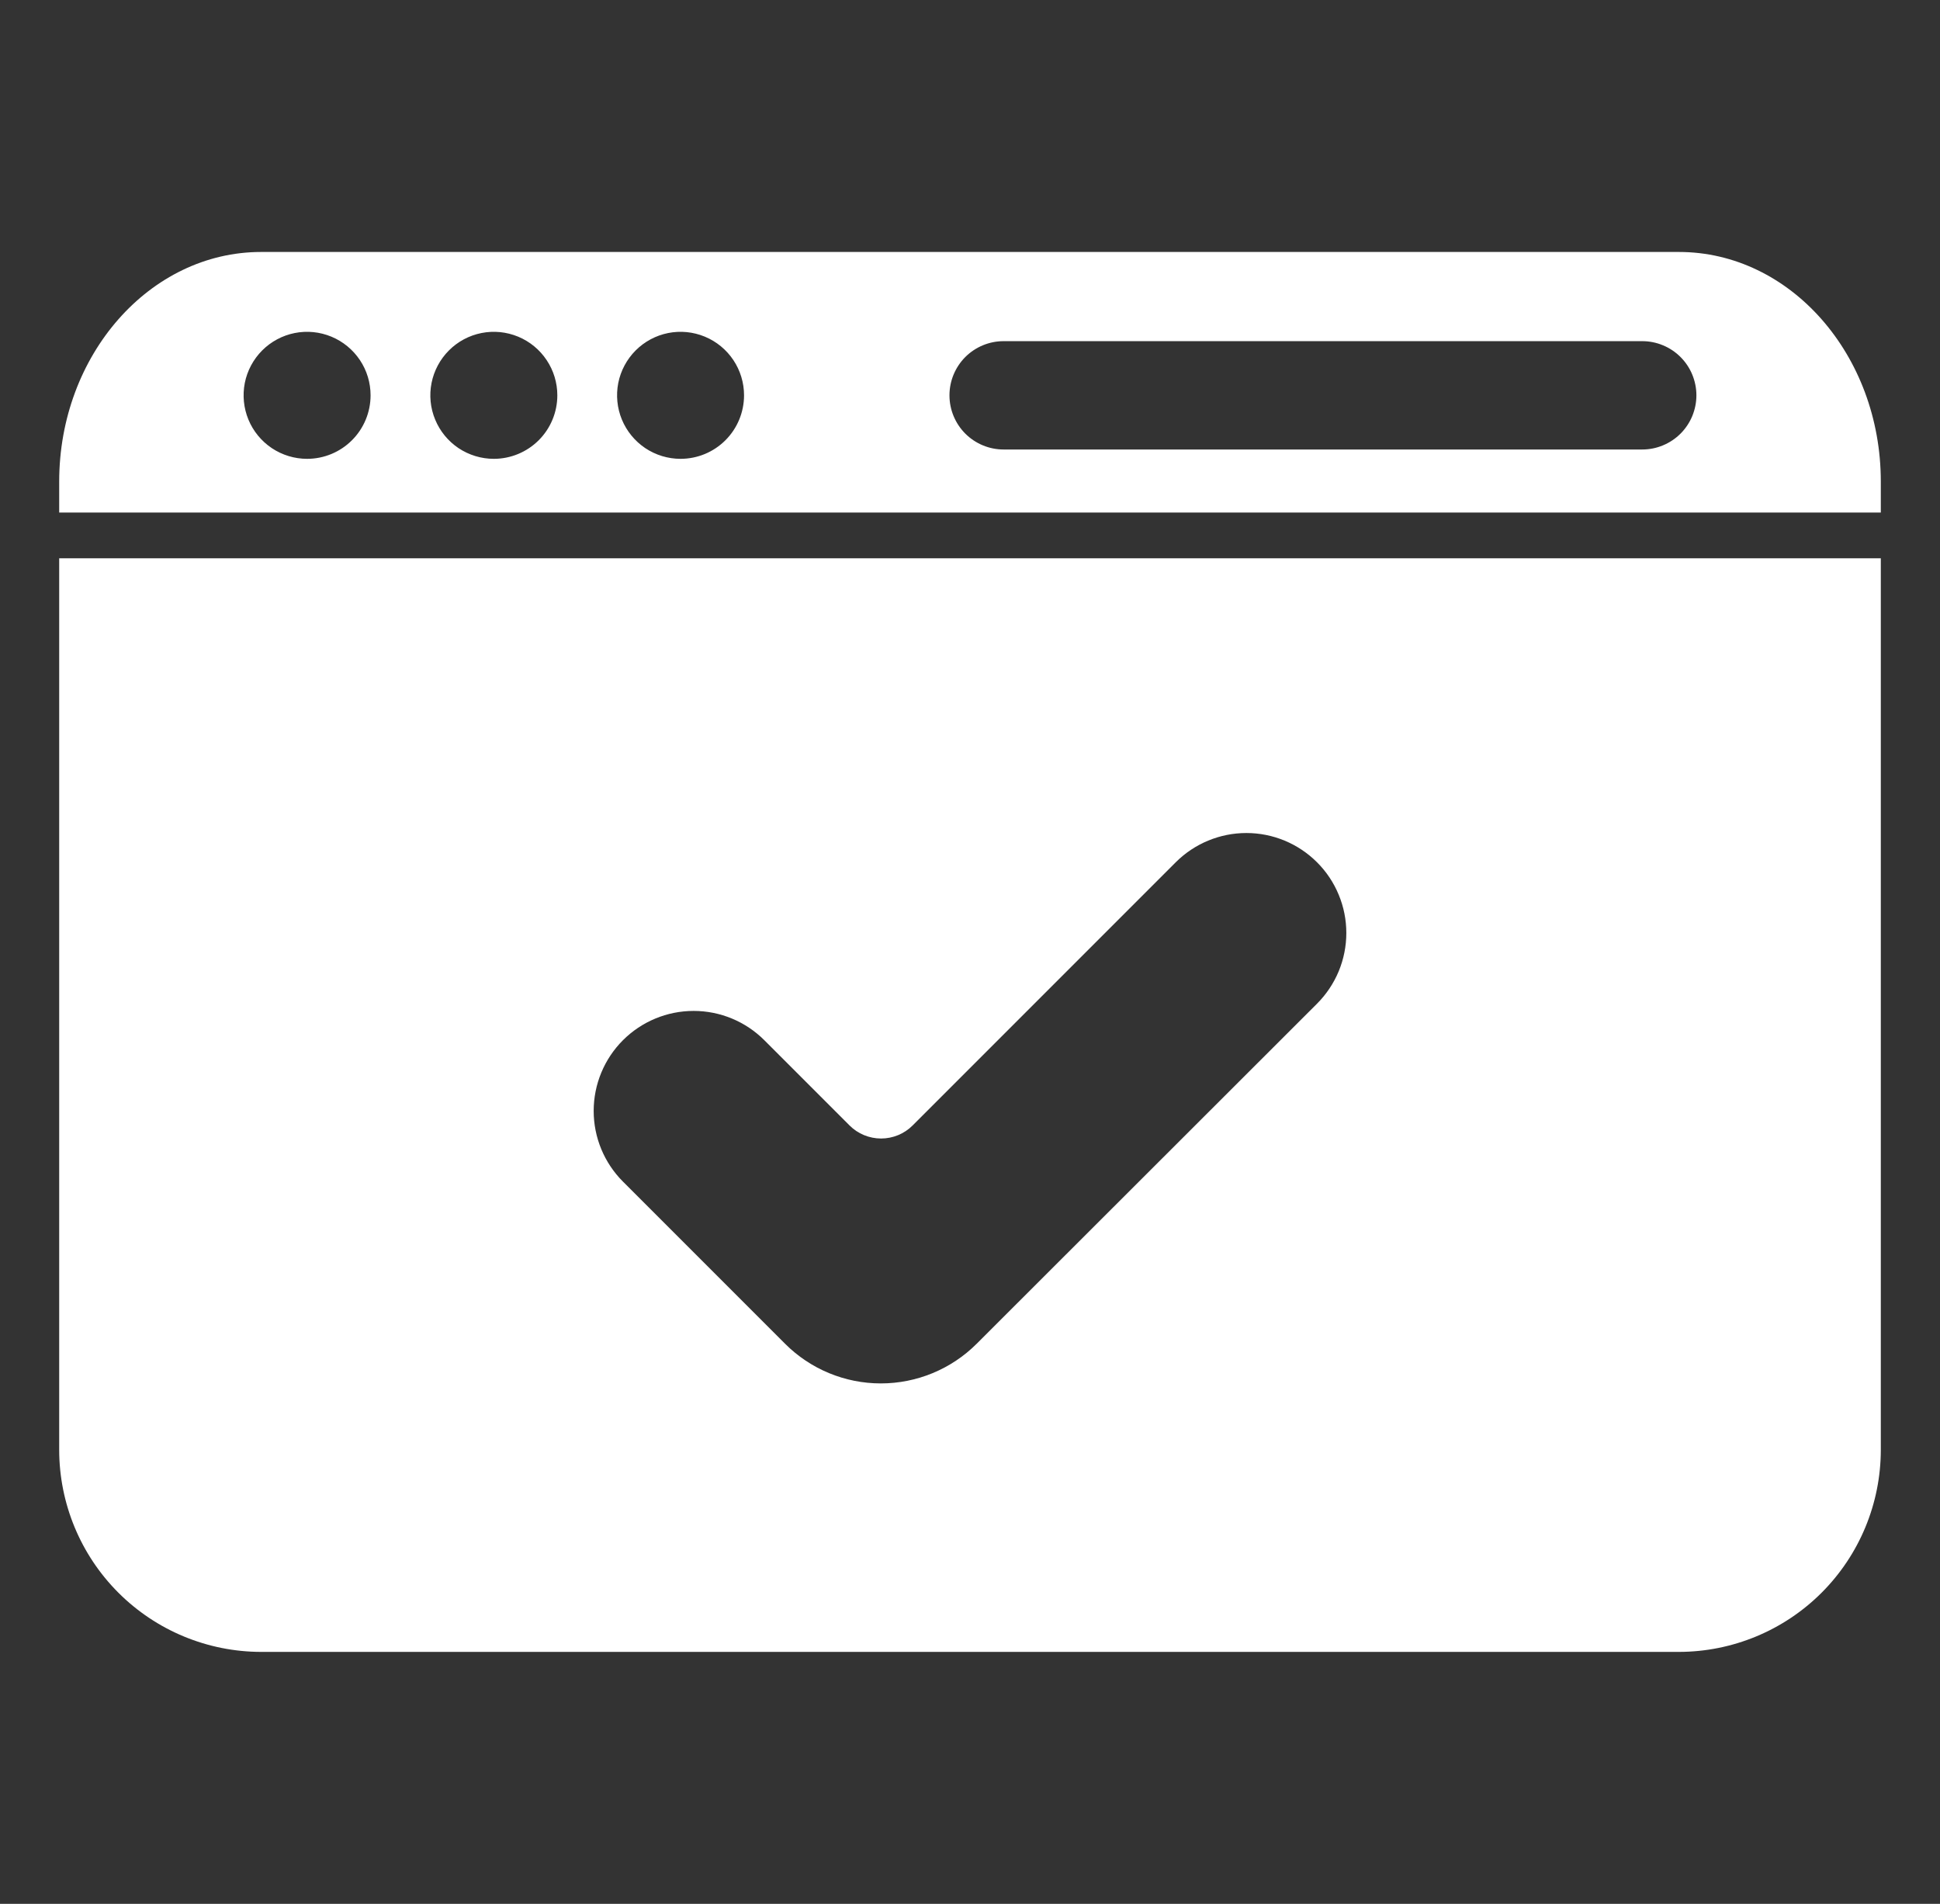 <svg xmlns="http://www.w3.org/2000/svg" width="53" height="52" viewBox="0 0 53 52" fill="none"><rect x="0" y="0" width="53" height="52" fill="#333333" stroke="none"/><g id="noun-website-5825714"><g id="23.Webpage"><path id="Vector" d="M1.617 39.603C1.619 41.065 2.2 42.467 3.234 43.501C4.268 44.535 5.67 45.116 7.133 45.118H45.867C47.33 45.116 48.732 44.535 49.766 43.501C50.8 42.467 51.381 41.065 51.383 39.603V15.248H1.617V39.603ZM17.019 28.411C17.531 27.899 18.226 27.611 18.95 27.611C19.674 27.611 20.369 27.899 20.881 28.411L23.209 30.739C23.322 30.852 23.456 30.942 23.604 31.003C23.752 31.064 23.911 31.096 24.071 31.096C24.231 31.096 24.39 31.064 24.538 31.003C24.686 30.942 24.82 30.852 24.933 30.739L32.12 23.552C32.632 23.04 33.327 22.752 34.051 22.752C34.775 22.752 35.469 23.04 35.981 23.552C36.235 23.805 36.436 24.106 36.573 24.438C36.711 24.769 36.781 25.124 36.781 25.483C36.781 25.841 36.71 26.197 36.573 26.528C36.435 26.859 36.234 27.16 35.98 27.414L26.682 36.702C25.987 37.396 25.045 37.785 24.064 37.785C23.082 37.785 22.14 37.395 21.446 36.7L17.019 32.273C16.507 31.761 16.219 31.067 16.219 30.342C16.219 29.618 16.507 28.923 17.019 28.411Z" fill="white"></path><path id="Vector_2" d="M45.867 6.882H7.133C4.091 6.882 1.617 9.696 1.617 13.154V13.999H51.383V13.154C51.383 9.696 48.909 6.882 45.867 6.882ZM8.39 12.532C8.047 12.532 7.711 12.43 7.426 12.24C7.141 12.049 6.918 11.778 6.787 11.461C6.656 11.144 6.622 10.796 6.688 10.459C6.755 10.123 6.921 9.814 7.163 9.571C7.406 9.328 7.715 9.163 8.051 9.096C8.388 9.029 8.736 9.064 9.053 9.195C9.37 9.326 9.641 9.549 9.832 9.834C10.023 10.119 10.124 10.454 10.124 10.797C10.124 11.258 9.941 11.699 9.616 12.024C9.291 12.349 8.85 12.532 8.39 12.532ZM13.491 12.532C13.148 12.532 12.813 12.43 12.527 12.24C12.242 12.049 12.02 11.778 11.889 11.461C11.757 11.144 11.723 10.796 11.79 10.459C11.857 10.123 12.022 9.814 12.265 9.571C12.507 9.328 12.816 9.163 13.153 9.096C13.489 9.029 13.838 9.064 14.155 9.195C14.472 9.326 14.743 9.549 14.933 9.834C15.124 10.119 15.226 10.454 15.226 10.797C15.226 11.258 15.043 11.699 14.718 12.024C14.392 12.349 13.951 12.532 13.491 12.532ZM18.593 12.532C18.25 12.532 17.914 12.43 17.629 12.24C17.344 12.049 17.122 11.778 16.99 11.461C16.859 11.144 16.825 10.796 16.891 10.459C16.958 10.123 17.124 9.814 17.366 9.571C17.609 9.328 17.918 9.163 18.254 9.096C18.591 9.029 18.939 9.064 19.256 9.195C19.573 9.326 19.844 9.549 20.035 9.834C20.225 10.119 20.327 10.454 20.327 10.797C20.327 11.258 20.144 11.699 19.819 12.024C19.494 12.349 19.053 12.532 18.593 12.532ZM46.345 10.797C46.345 10.992 46.306 11.184 46.232 11.364C46.158 11.543 46.049 11.706 45.911 11.844C45.774 11.981 45.611 12.09 45.431 12.164C45.252 12.239 45.06 12.277 44.865 12.277H27.418C27.026 12.277 26.65 12.121 26.372 11.844C26.095 11.566 25.939 11.19 25.939 10.797C25.939 10.405 26.095 10.029 26.372 9.751C26.65 9.474 27.026 9.318 27.418 9.318H44.865C45.06 9.318 45.252 9.356 45.431 9.431C45.611 9.505 45.774 9.614 45.911 9.751C46.049 9.889 46.158 10.052 46.232 10.231C46.306 10.411 46.345 10.603 46.345 10.797Z" fill="white"></path></g></g></svg>